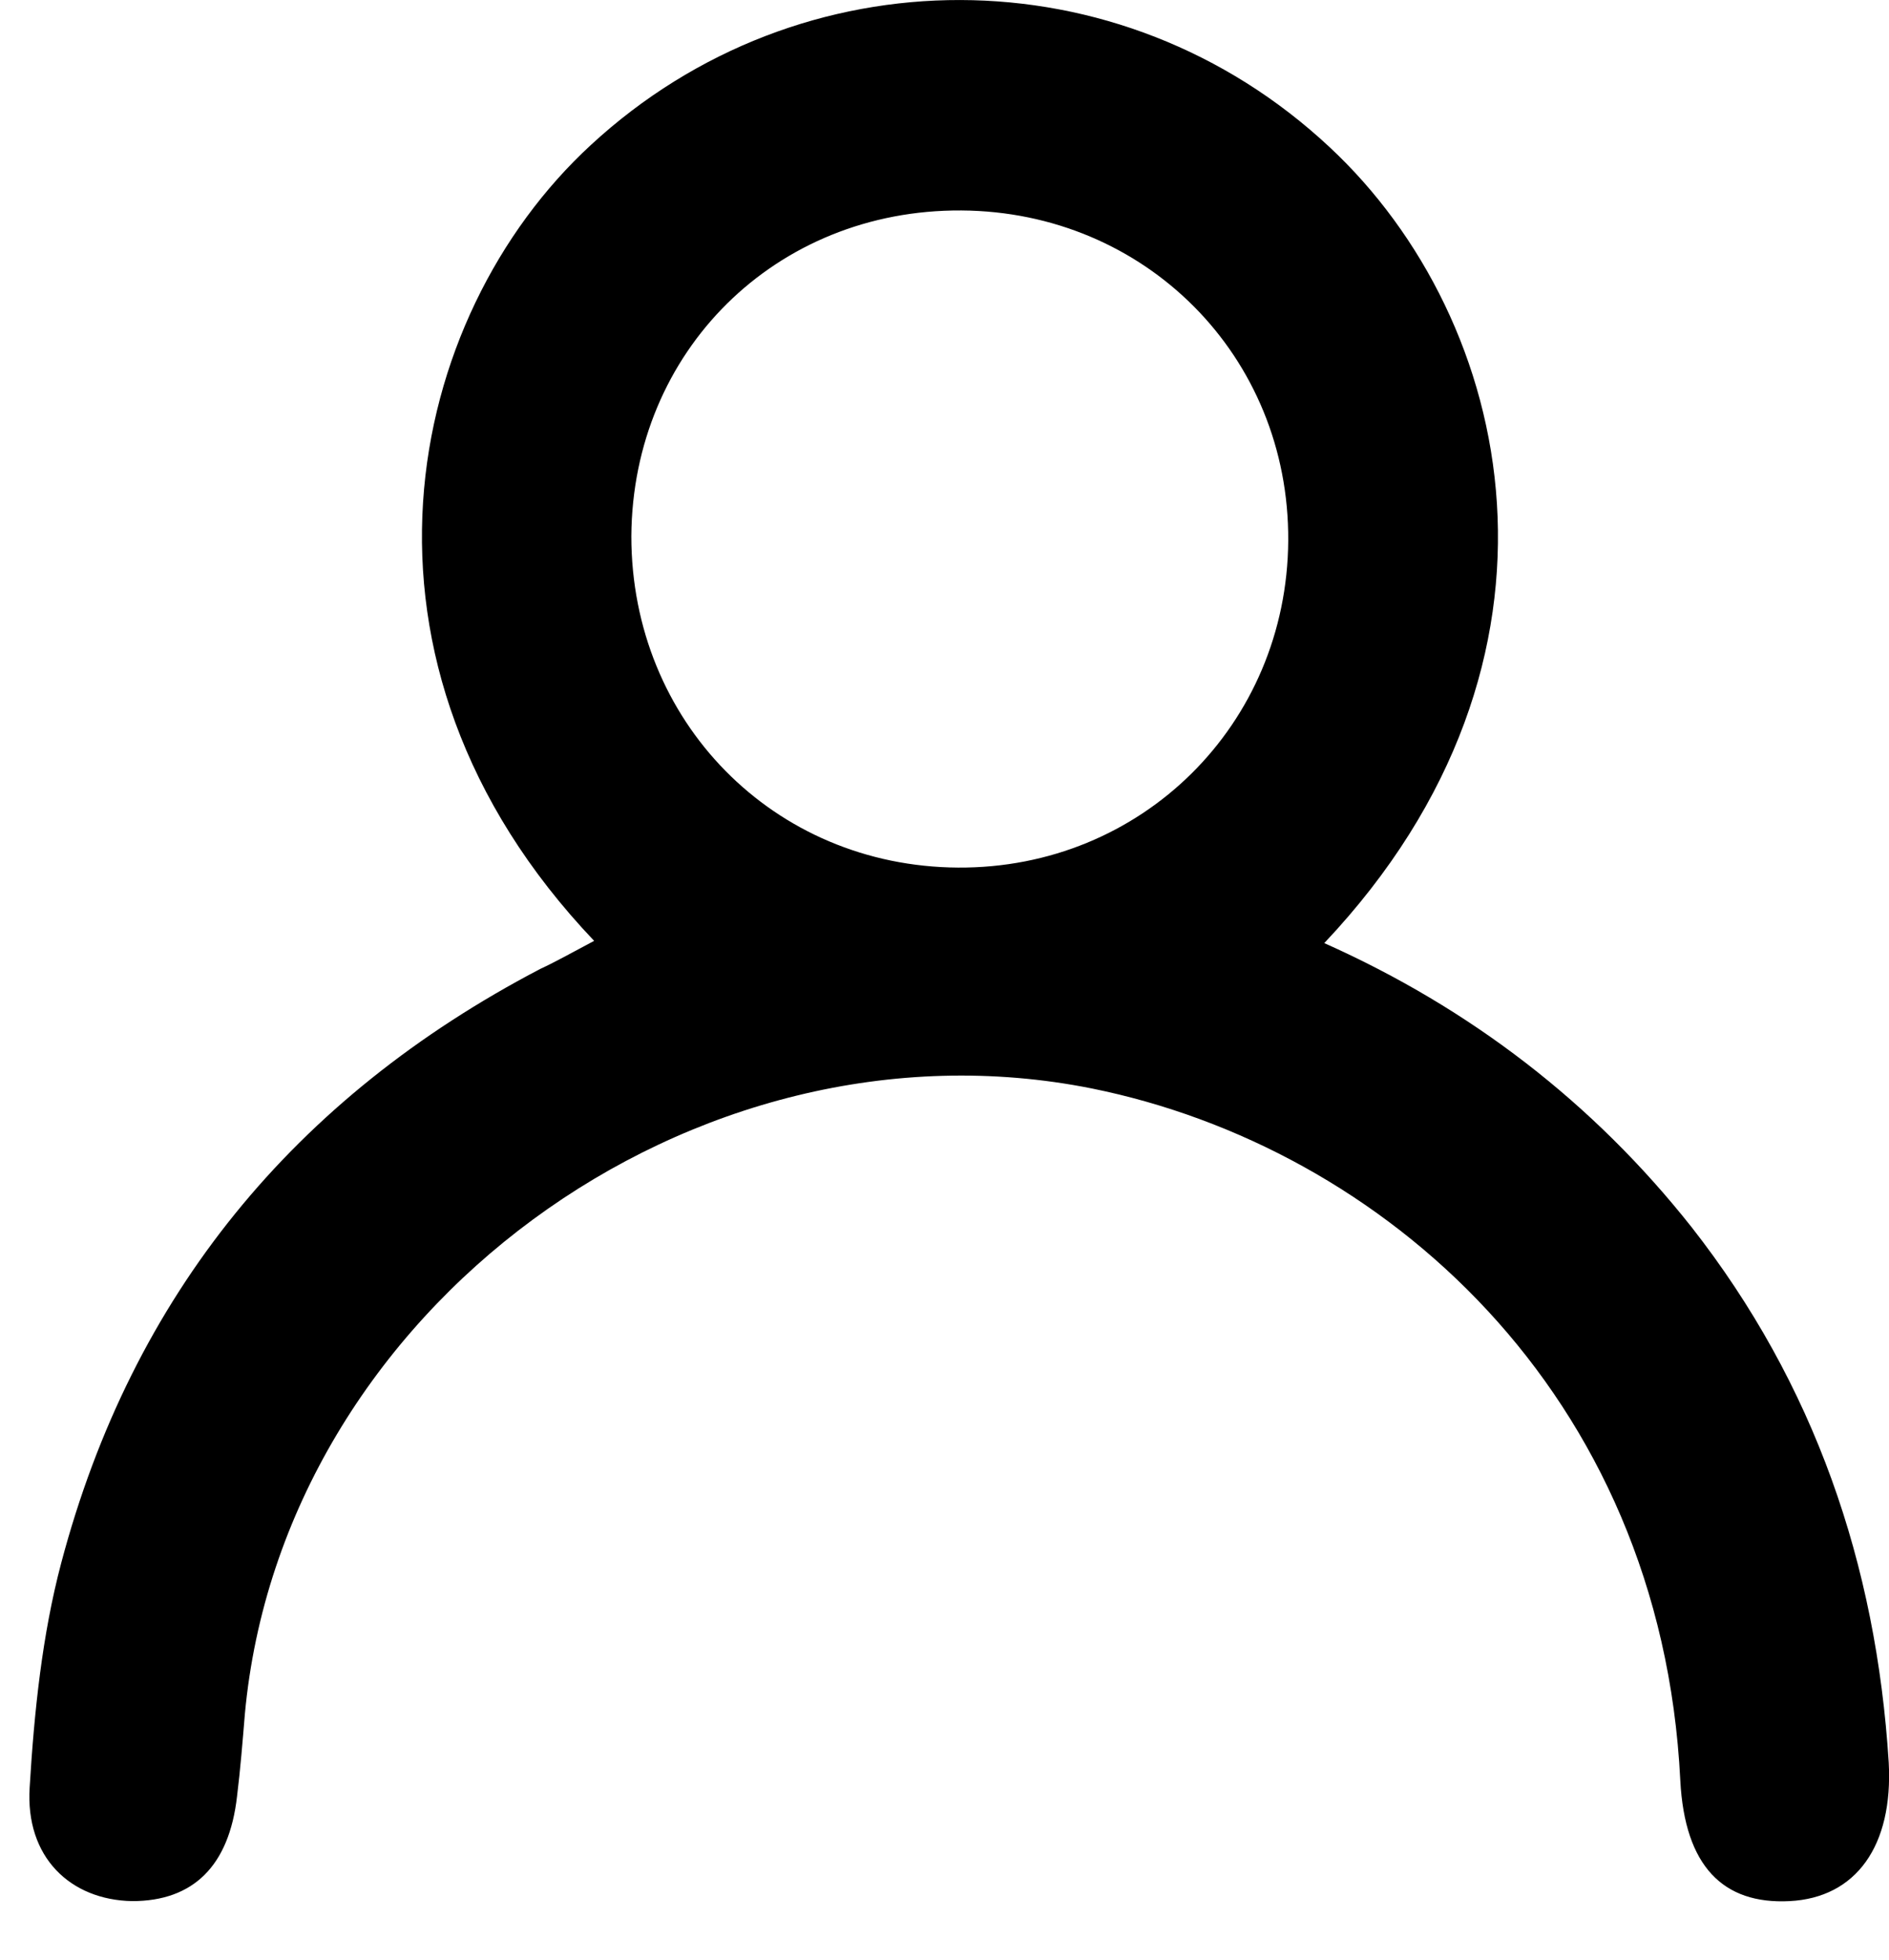 <svg xmlns="http://www.w3.org/2000/svg" fill="none" viewBox="0 0 27 28" height="28" width="27">
<path fill="black" d="M8.492 13.443C4.692 9.449 5.787 4.521 8.444 2.073C11.44 -0.696 16.013 -0.696 19.008 2.106C21.649 4.57 22.761 9.417 18.928 13.475C21.021 14.409 22.777 15.762 24.178 17.533C25.933 19.772 26.819 22.348 26.996 25.183C27.061 26.374 26.529 27.115 25.579 27.163C24.629 27.212 24.081 26.664 24.017 25.44C23.743 19.884 19.749 16.39 15.611 15.553C9.91 14.409 4.032 18.709 3.5 24.49C3.468 24.877 3.436 25.279 3.388 25.666C3.275 26.664 2.759 27.163 1.89 27.163C1.004 27.147 0.36 26.535 0.424 25.537C0.489 24.458 0.602 23.363 0.875 22.332C1.89 18.5 4.209 15.681 7.72 13.845C7.961 13.733 8.187 13.604 8.492 13.443ZM9.024 7.662C9.024 10.303 11.053 12.38 13.694 12.396C16.319 12.412 18.396 10.351 18.413 7.726C18.429 5.085 16.367 3.024 13.742 3.007C11.085 2.991 9.04 5.02 9.024 7.662Z"></path>
</svg>
